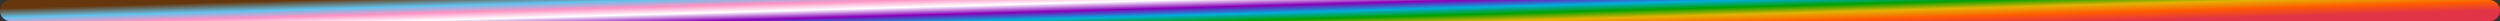 <svg xmlns="http://www.w3.org/2000/svg" width="1180" height="10" viewBox="0 0 1180 10" fill="none"><rect x="0" y="0" width="1180" height="10" fill="#333333" stroke="none"/><path d="M1175 5L5 5" stroke="url(#paint0_linear_2896_6386)" stroke-width="10" stroke-linecap="round"></path><defs><linearGradient id="paint0_linear_2896_6386" x1="1175" y1="5" x2="1174.05" y2="-29.641" gradientUnits="userSpaceOnUse"><stop stop-color="#E13446"></stop><stop offset="0.119" stop-color="#FF5C00"></stop><stop offset="0.229" stop-color="#E3B204"></stop><stop offset="0.328" stop-color="#00A100"></stop><stop offset="0.425" stop-color="#00ADDC"></stop><stop offset="0.526" stop-color="#8700B6"></stop><stop offset="0.635" stop-color="white"></stop><stop offset="0.737" stop-color="#FF92C3"></stop><stop offset="0.831" stop-color="#63C2EE"></stop><stop offset="0.958" stop-color="#66370D"></stop></linearGradient></defs></svg>